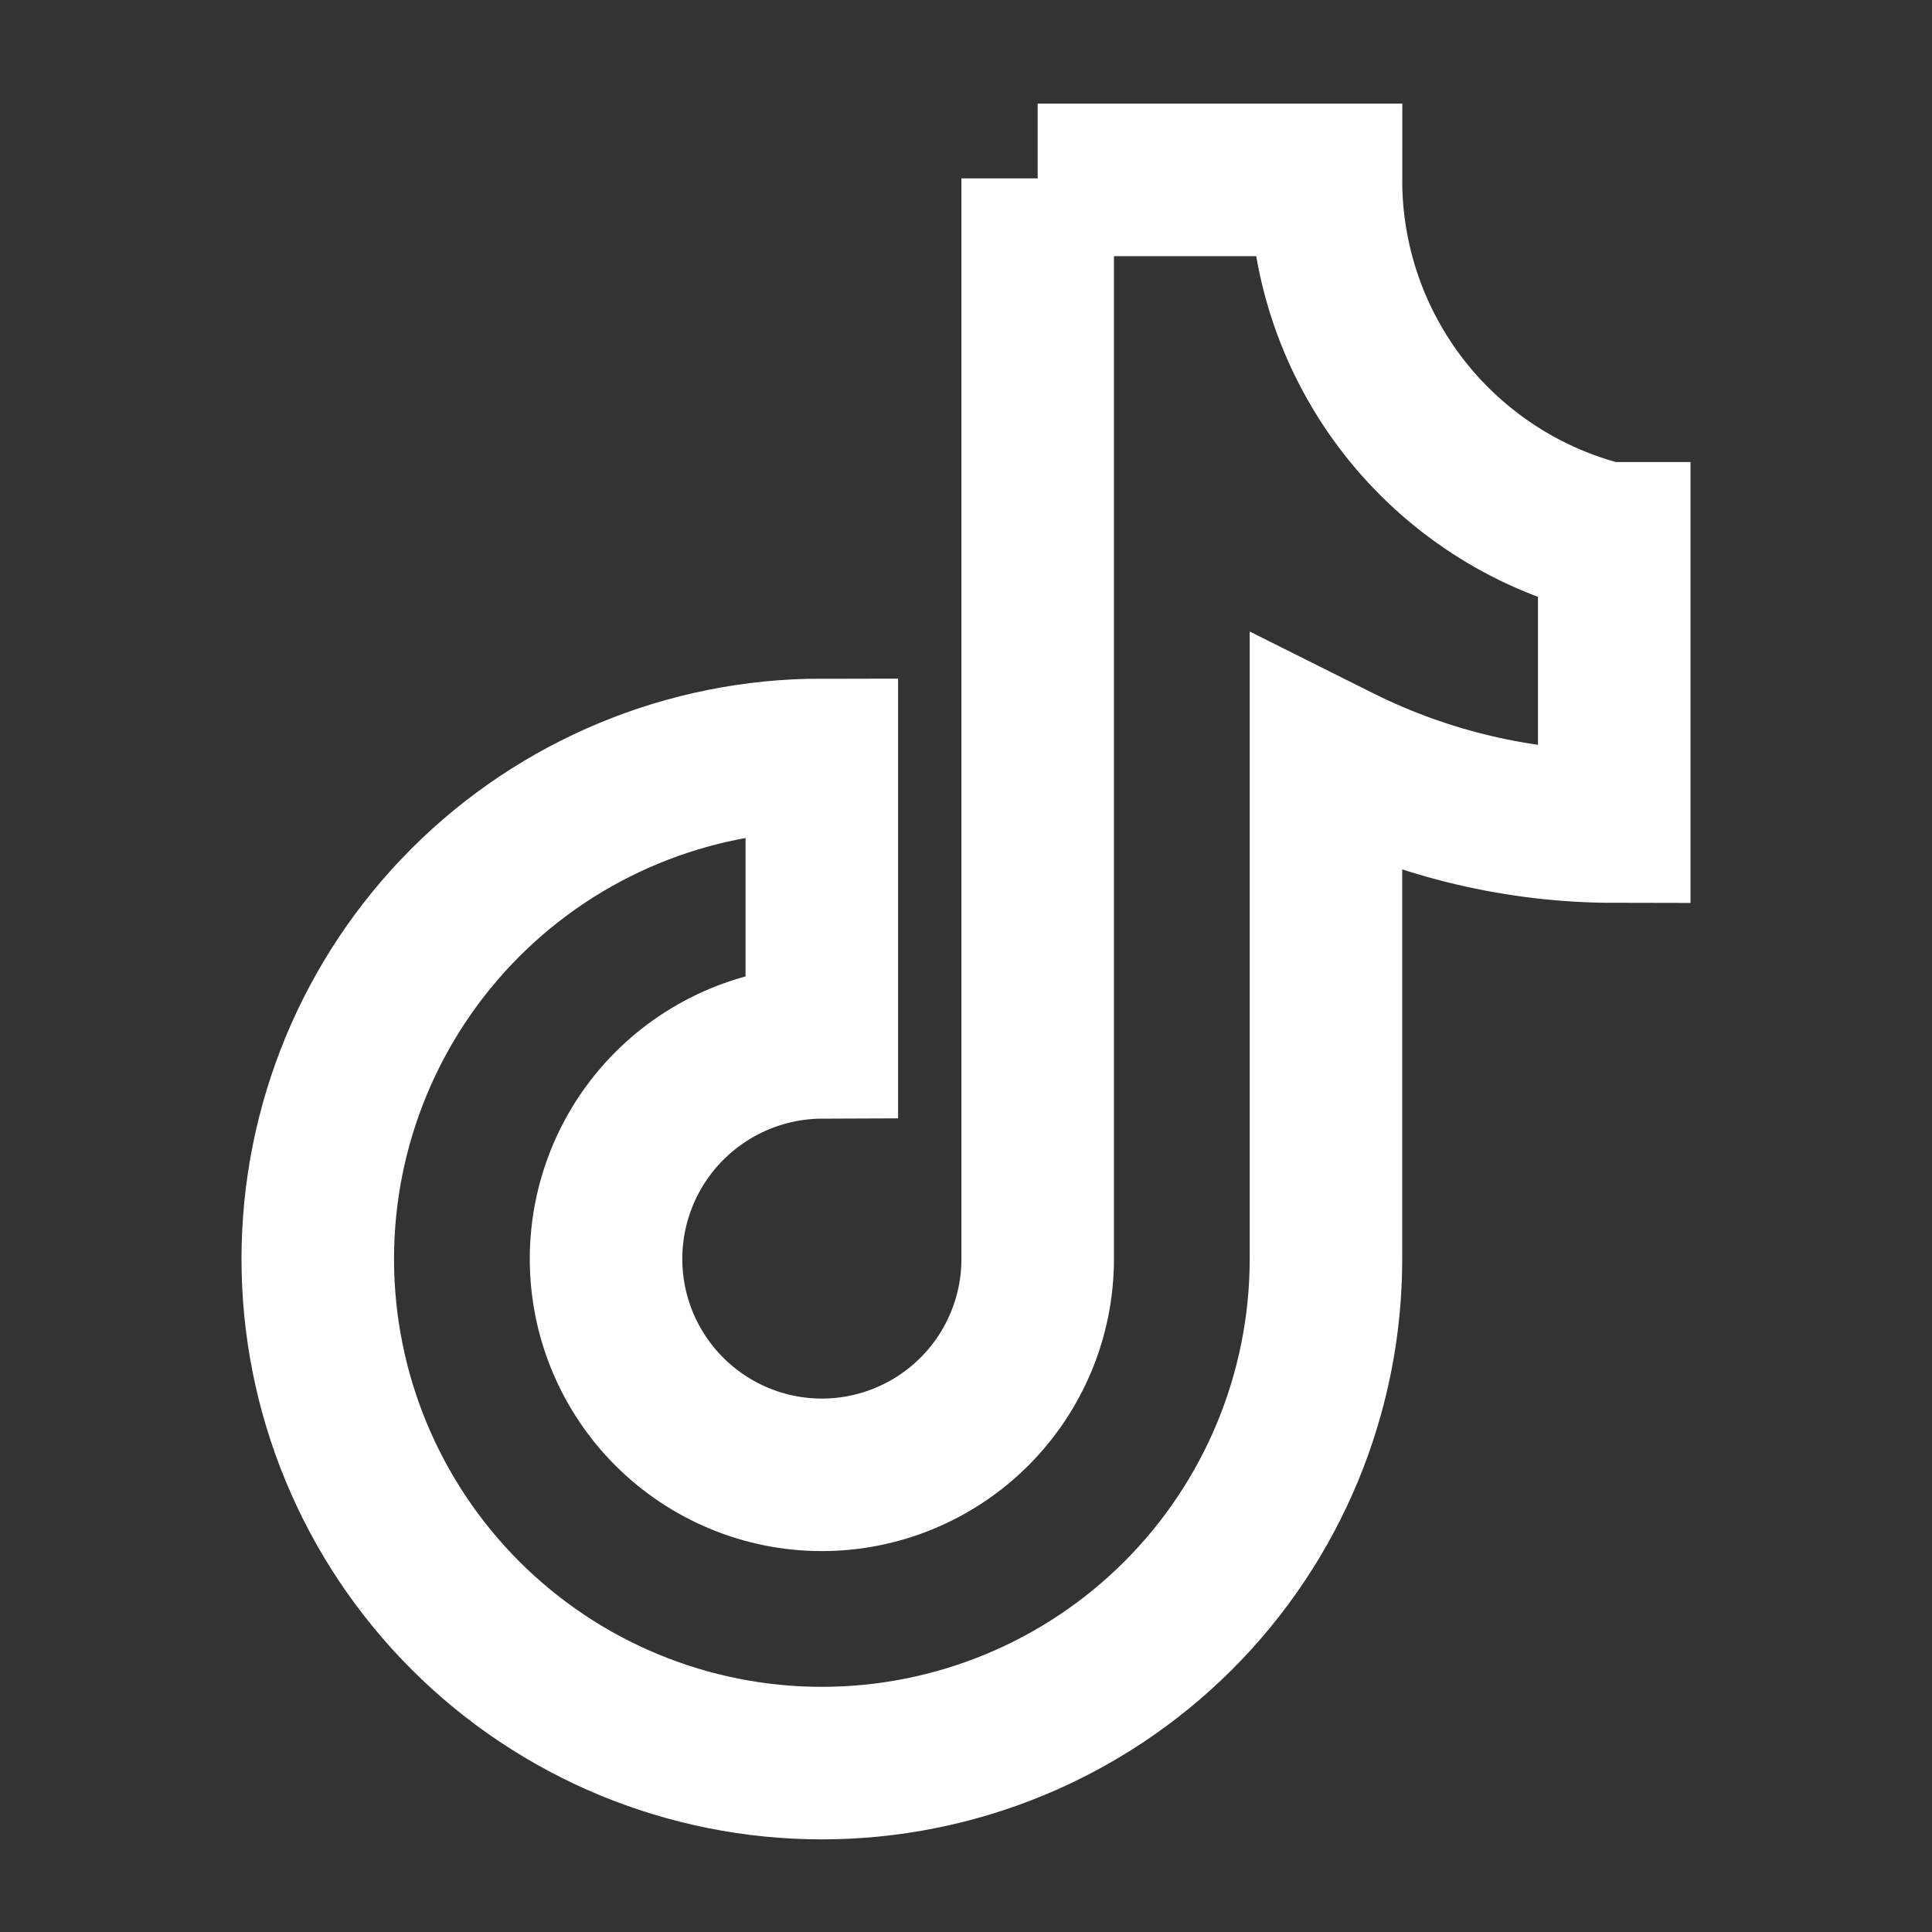 <svg width="19" height="19" viewBox="0 0 19 19" fill="none" xmlns="http://www.w3.org/2000/svg">
<rect x="0" y="0" width="19" height="19" fill="#333333" stroke="none"/>
<g clip-path="url(#clip0_2573_5328)">
<path d="M10.205 1.754V12.381C10.205 12.944 9.981 13.484 9.583 13.882C9.185 14.28 8.645 14.504 8.082 14.504C7.52 14.504 6.98 14.28 6.582 13.882C6.184 13.484 5.96 12.944 5.96 12.381C5.96 11.818 6.183 11.277 6.581 10.878C6.979 10.479 7.519 10.253 8.082 10.251V7.424C6.768 7.424 5.507 7.946 4.577 8.876C3.647 9.806 3.125 11.067 3.125 12.381C3.125 13.696 3.647 14.957 4.577 15.887C5.507 16.817 6.768 17.339 8.082 17.339C9.397 17.339 10.658 16.817 11.588 15.887C12.518 14.957 13.04 13.696 13.04 12.381V7.424L13.19 7.499C14.025 7.912 14.944 8.128 15.875 8.129V5.294H15.793C15.006 5.098 14.308 4.644 13.809 4.006C13.31 3.367 13.039 2.579 13.04 1.769H10.205V1.754Z" stroke="white" stroke-width="1.5" stroke-miterlimit="10"/>
</g>
<defs>
<clipPath id="clip0_2573_5328">
<rect width="18" height="18" fill="white" transform="translate(0.5 0.547)"/>
</clipPath>
</defs>
</svg>

